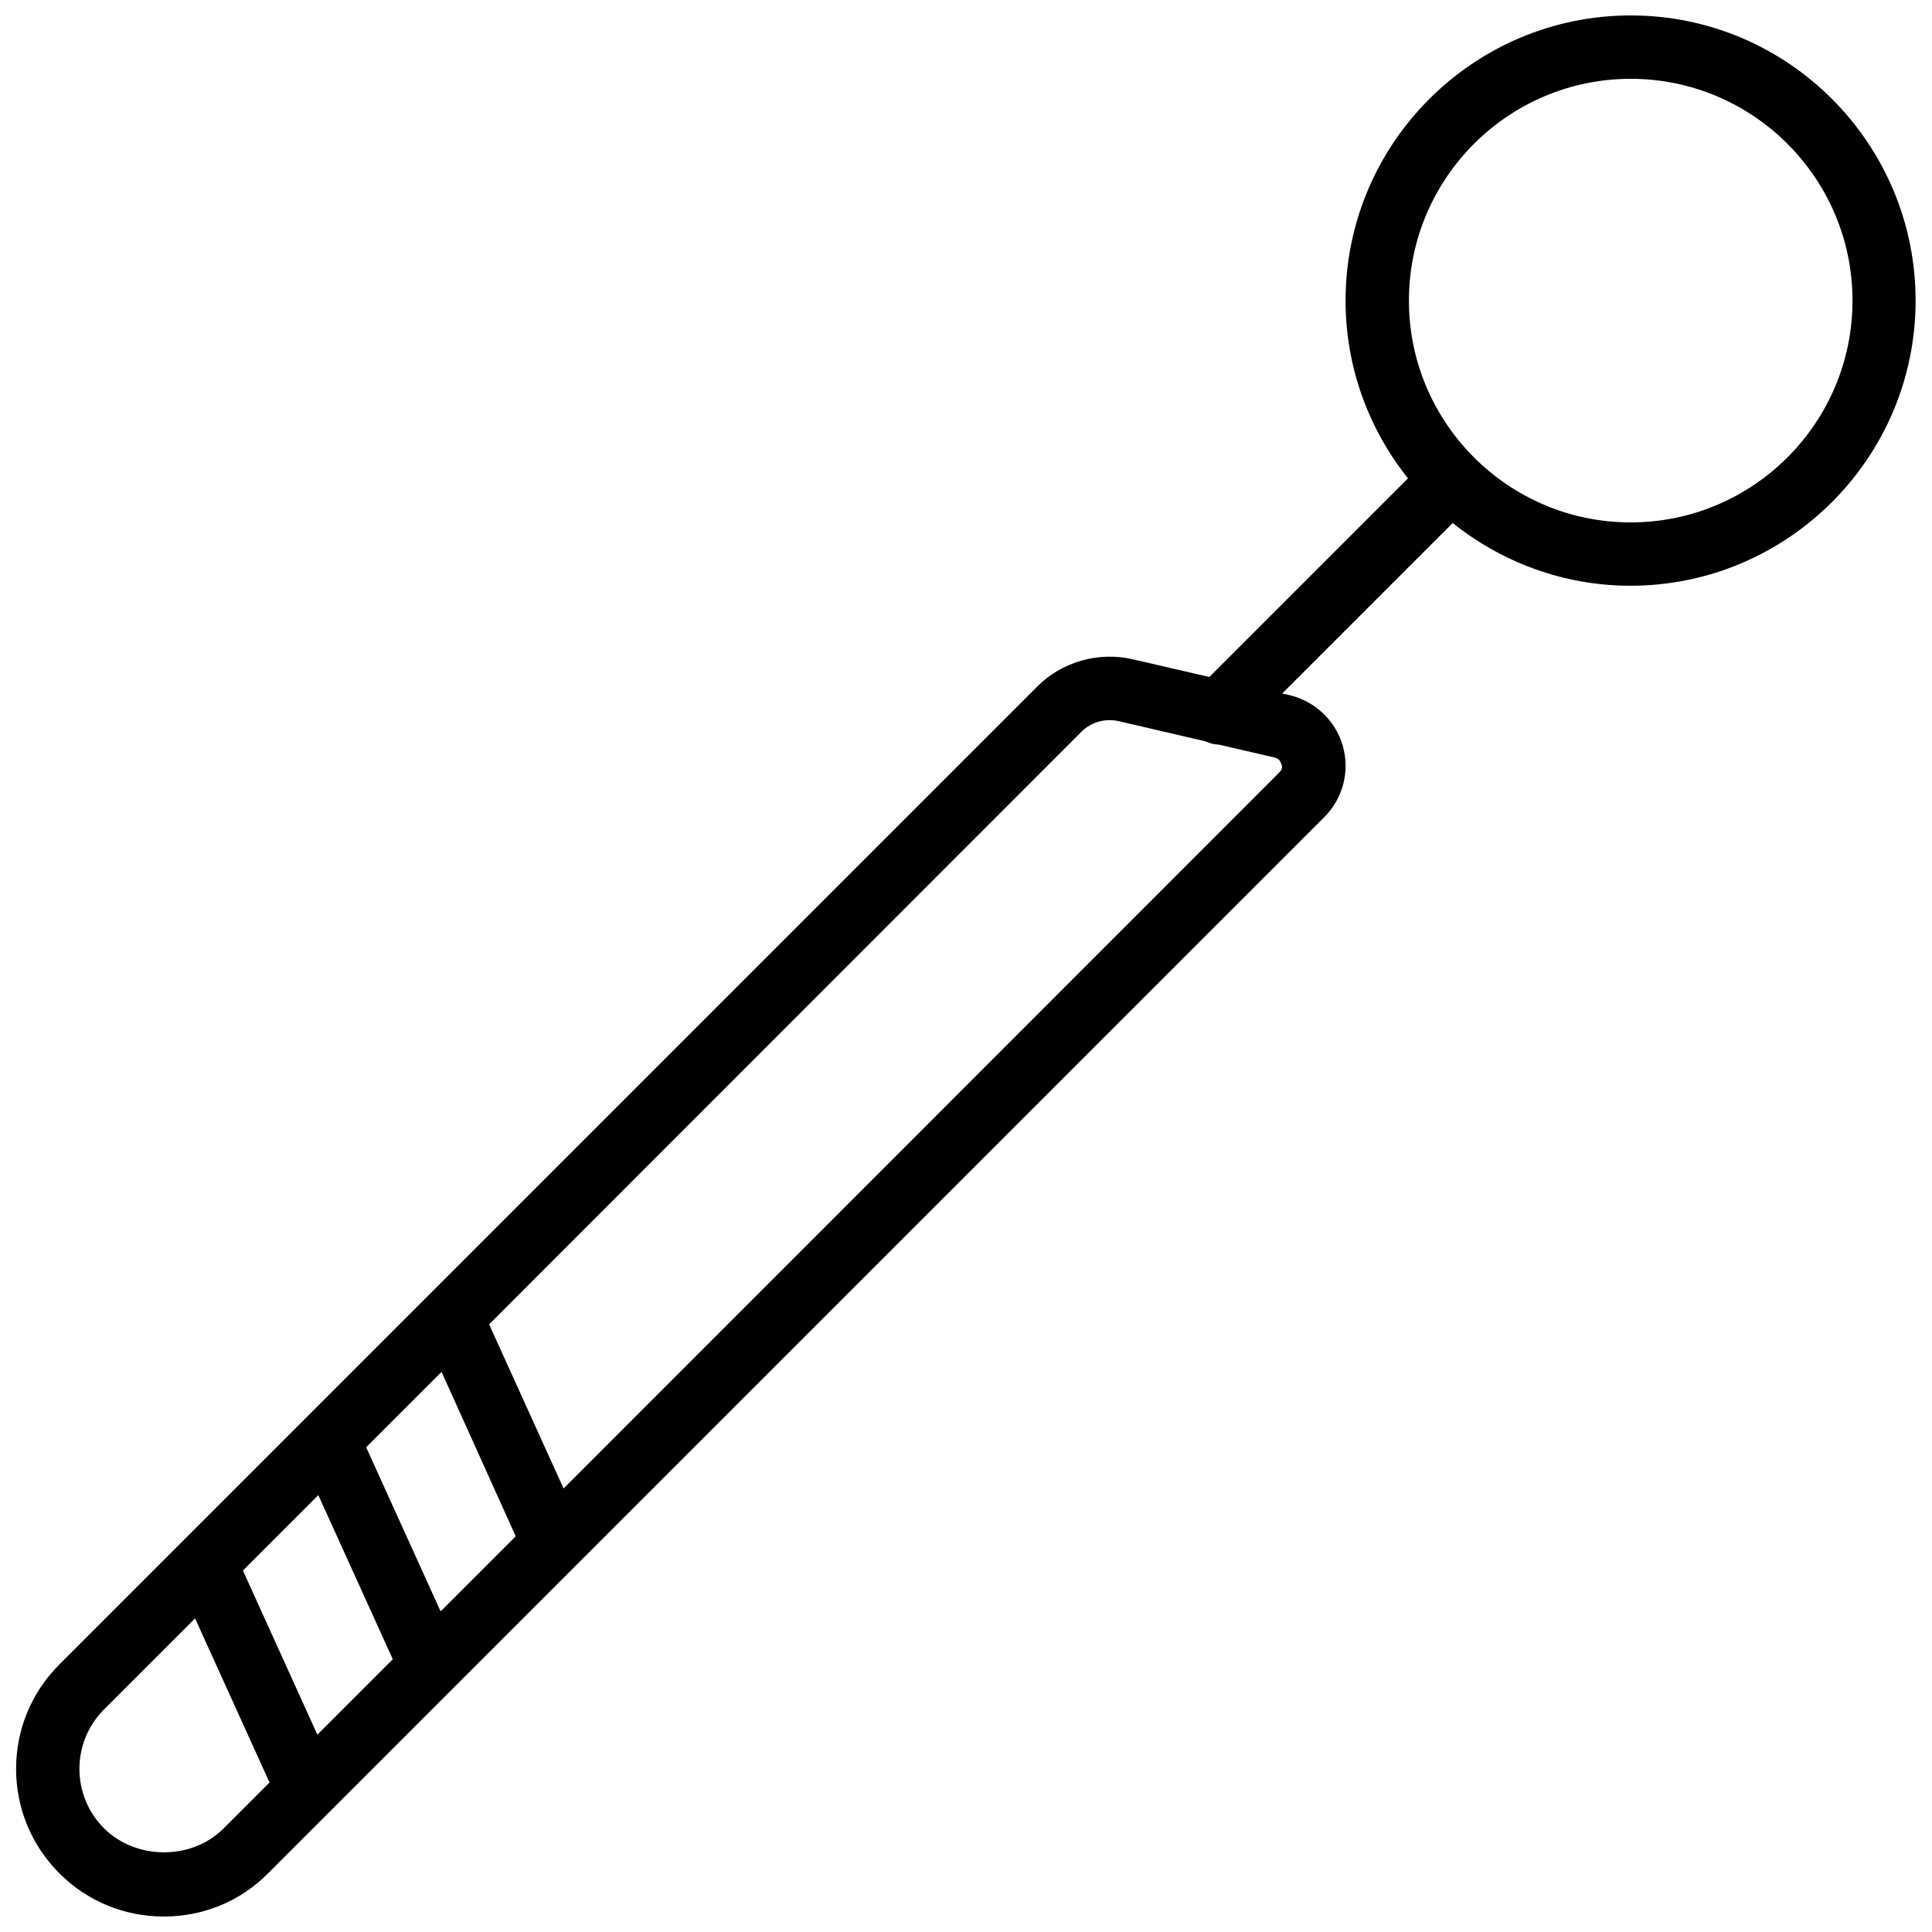 <?xml version="1.0" encoding="UTF-8"?>
<!-- Uploaded to: SVG Repo, www.svgrepo.com, Generator: SVG Repo Mixer Tools -->
<svg width="800px" height="800px" version="1.1" viewBox="144 144 512 512" xmlns="http://www.w3.org/2000/svg">
 <defs>
  <clipPath id="a">
   <path d="m148.09 148.09h503.81v503.81h-503.81z"/>
  </clipPath>
 </defs>
 <g clip-path="url(#a)">
  <path d="m576.16 148.09c-41.648 0-75.57 33.922-75.57 75.57 0 17.801 6.215 34.176 16.543 47.105l-52.648 52.648-20.32-4.703c-9.07-2.098-18.809 0.672-25.359 7.305l-259.04 259.05c-7.391 7.387-11.504 17.211-11.504 27.707 0 10.496 4.113 20.32 11.504 27.711 7.391 7.387 17.215 11.418 27.625 11.418 10.496 0 20.32-4.031 27.711-11.504l279.87-279.87c4.953-4.953 6.801-12.176 4.871-18.895-1.93-6.719-7.391-11.84-14.191-13.434l-1.848-0.418 45.176-45.176c12.93 10.328 29.305 16.625 47.105 16.625 41.648 0 75.57-33.922 75.57-75.57 0-41.648-33.84-75.57-75.488-75.57zm-315.39 422.95-19.734-43.496 19.984-19.984 19.652 43.578zm-32.66 32.664-19.734-43.496 19.984-19.984 19.734 43.496zm-24.855 24.852c-8.48 8.48-23.176 8.398-31.656 0-4.199-4.195-6.551-9.824-6.551-15.785 0-5.961 2.352-11.586 6.551-15.785l24.098-24.098 19.734 43.492zm279.78-279.86-189.68 189.77-19.734-43.496 157.02-157.1c1.93-1.93 4.617-3.023 7.391-3.023 0.754 0 1.594 0.082 2.352 0.25l23.09 5.375c1.09 0.504 2.266 0.84 3.441 0.84l14.863 3.441c1.176 0.25 1.594 1.09 1.762 1.68 0.336 0.59 0.336 1.512-0.504 2.269zm93.121-66.254c-32.41 0-58.777-26.367-58.777-58.777 0-32.41 26.367-58.777 58.777-58.777 32.41 0 58.777 26.367 58.777 58.777 0 32.414-26.367 58.777-58.777 58.777z"/>
 </g>
</svg>